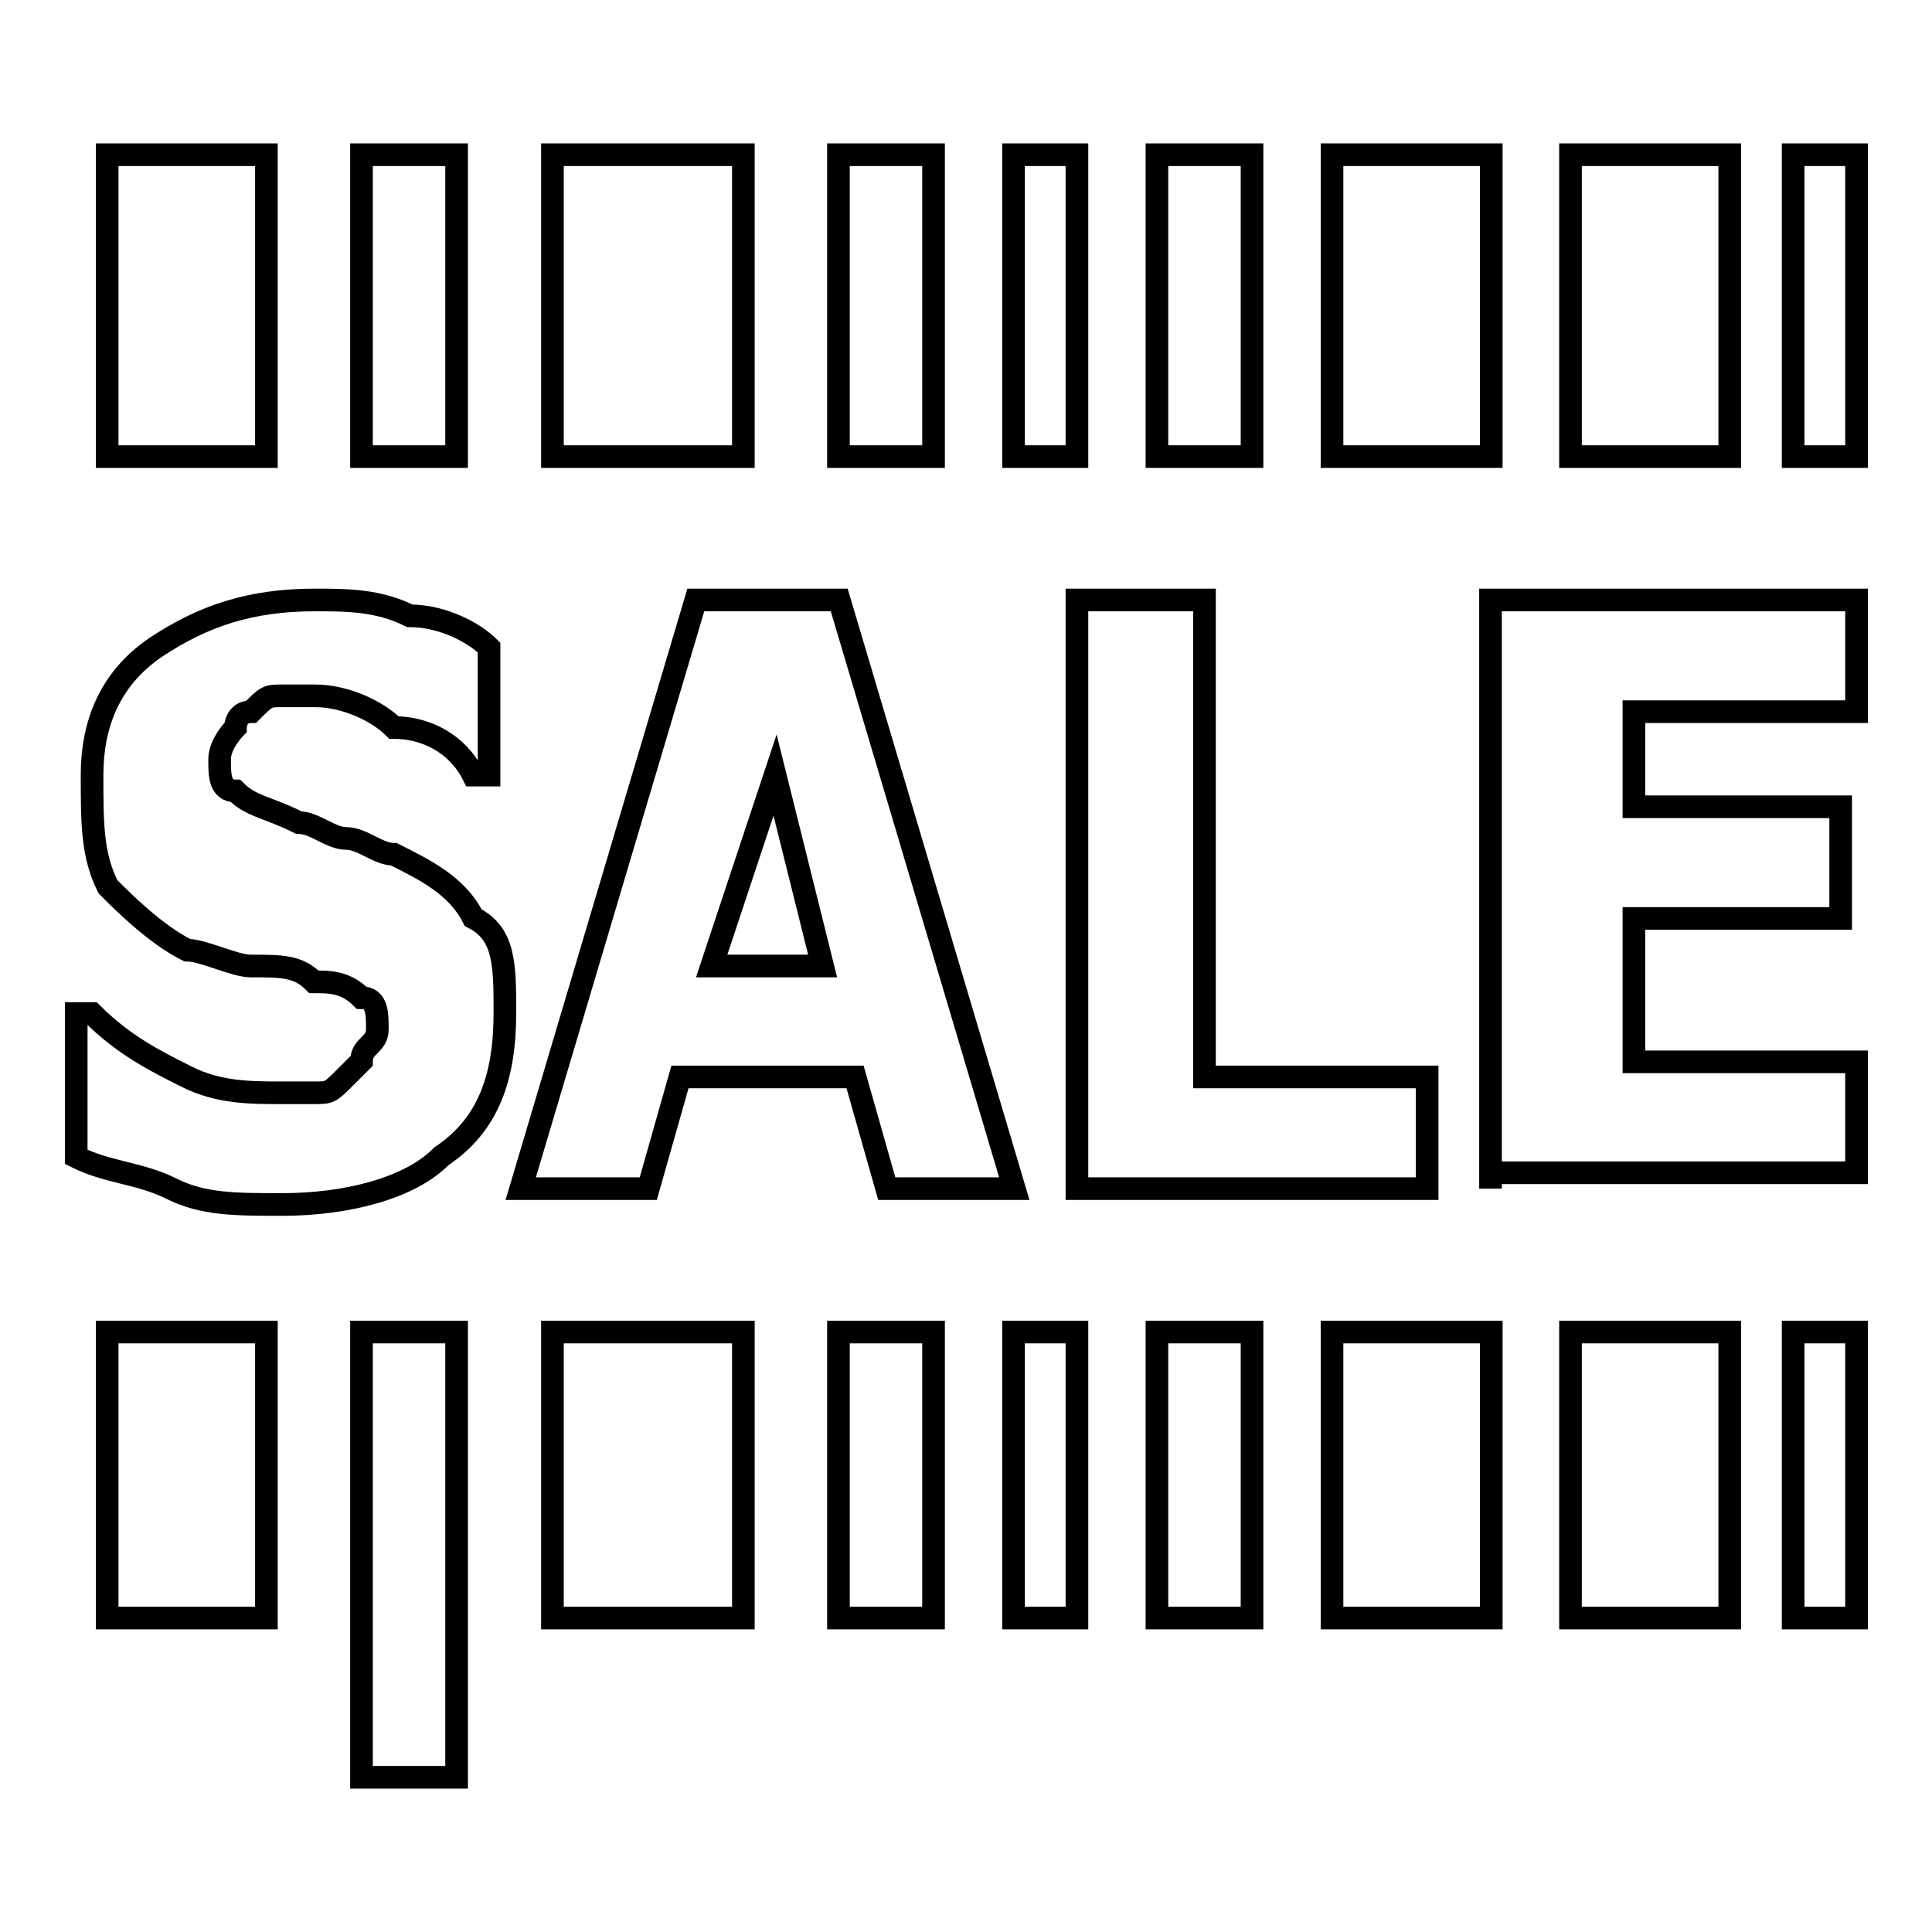 <?xml version="1.0" encoding="utf-8"?>
<!-- Svg Vector Icons : http://www.onlinewebfonts.com/icon -->
<!DOCTYPE svg PUBLIC "-//W3C//DTD SVG 1.1//EN" "http://www.w3.org/Graphics/SVG/1.1/DTD/svg11.dtd">
<svg version="1.1" xmlns="http://www.w3.org/2000/svg" xmlns:xlink="http://www.w3.org/1999/xlink" x="0px" y="0px" viewBox="0 0 256 256" enable-background="new 0 0 256 256" xml:space="preserve">
<g><g><path stroke-width="3" fill-opacity="0" stroke="#000000"  d="M176.5,20.5h21.1v40h-21.1V20.5z"/><path stroke-width="3" fill-opacity="0" stroke="#000000"  d="M176.5,176.5h21.1v37.9h-21.1V176.5z"/><path stroke-width="3" fill-opacity="0" stroke="#000000"  d="M208.1,20.5h21.1v40h-21.1V20.5z"/><path stroke-width="3" fill-opacity="0" stroke="#000000"  d="M208.1,176.5h21.1v37.9h-21.1V176.5z"/><path stroke-width="3" fill-opacity="0" stroke="#000000"  d="M73.2,20.5h25.3v40H73.2V20.5z"/><path stroke-width="3" fill-opacity="0" stroke="#000000"  d="M73.2,176.5h25.3v37.9H73.2V176.5z"/><path stroke-width="3" fill-opacity="0" stroke="#000000"  d="M47.9,20.5h12.6v40H47.9V20.5z"/><path stroke-width="3" fill-opacity="0" stroke="#000000"  d="M47.9,176.5h12.6v59H47.9V176.5z"/><path stroke-width="3" fill-opacity="0" stroke="#000000"  d="M111.1,20.5h12.6v40h-12.6V20.5z"/><path stroke-width="3" fill-opacity="0" stroke="#000000"  d="M111.1,176.5h12.6v37.9h-12.6V176.5z"/><path stroke-width="3" fill-opacity="0" stroke="#000000"  d="M153.3,176.5h12.6v37.9h-12.6V176.5z"/><path stroke-width="3" fill-opacity="0" stroke="#000000"  d="M153.3,20.5h12.6v40h-12.6V20.5z"/><path stroke-width="3" fill-opacity="0" stroke="#000000"  d="M134.3,20.5h8.4v40h-8.4V20.5z"/><path stroke-width="3" fill-opacity="0" stroke="#000000"  d="M134.3,176.5h8.4v37.9h-8.4V176.5z"/><path stroke-width="3" fill-opacity="0" stroke="#000000"  d="M237.6,20.5h8.4v40h-8.4V20.5z"/><path stroke-width="3" fill-opacity="0" stroke="#000000"  d="M237.6,176.5h8.4v37.9h-8.4V176.5z"/><path stroke-width="3" fill-opacity="0" stroke="#000000"  d="M14.2,176.5h21.1v37.9H14.2V176.5z"/><path stroke-width="3" fill-opacity="0" stroke="#000000"  d="M14.2,20.5h21.1v40H14.2V20.5z"/><path stroke-width="3" fill-opacity="0" stroke="#000000"  d="M37.4,159.6c-6.3,0-10.5,0-14.7-2.1c-4.2-2.1-8.4-2.1-12.6-4.2v-19h2.1c4.2,4.2,8.4,6.3,12.6,8.4c4.2,2.1,8.4,2.1,12.6,2.1c0,0,2.1,0,4.2,0c2.1,0,2.1,0,4.2-2.1c0,0,0,0,2.1-2.1c0-2.1,2.1-2.1,2.1-4.2c0-2.1,0-4.2-2.1-4.2c-2.1-2.1-4.2-2.1-6.3-2.1c-2.1-2.1-4.2-2.1-8.4-2.1c-2.1,0-6.3-2.1-8.4-2.1c-4.2-2.1-8.4-6.3-10.5-8.4c-2.1-4.2-2.1-8.4-2.1-14.8s2.1-12.6,8.4-16.9c6.3-4.2,12.6-6.3,21.1-6.3c4.2,0,8.4,0,12.6,2.1c4.2,0,8.4,2.1,10.5,4.2v16.9h-2.1c-2.1-4.2-6.3-6.3-10.5-6.3c-2.1-2.1-6.3-4.2-10.5-4.2c-2.1,0-2.1,0-4.2,0c-2.1,0-2.1,0-4.2,2.1c-2.1,0-2.1,2.1-2.1,2.1s-2.1,2.1-2.1,4.2c0,2.1,0,4.2,2.1,4.2c2.1,2.1,4.2,2.1,8.4,4.2c2.1,0,4.2,2.1,6.3,2.1c2.1,0,4.2,2.1,6.3,2.1c4.2,2.1,8.4,4.2,10.5,8.4c4.2,2.1,4.2,6.3,4.2,12.6c0,8.4-2.1,14.8-8.4,19C54.3,157.5,45.8,159.6,37.4,159.6z"/><path stroke-width="3" fill-opacity="0" stroke="#000000"  d="M69,157.5l23.2-78h19l23.2,78h-16.9l-4.2-14.8H90.1l-4.2,14.8H69z M109,128l-6.3-25.3L94.3,128H109z"/><path stroke-width="3" fill-opacity="0" stroke="#000000"  d="M189.1,157.5h-46.4v-78h16.9v63.2h29.5V157.5z"/><path stroke-width="3" fill-opacity="0" stroke="#000000"  d="M197.5,157.5v-78H246v14.8h-29.5v12.6h27.4v14.8h-27.4v19H246v14.7h-48.5V157.5z"/></g></g>
</svg>